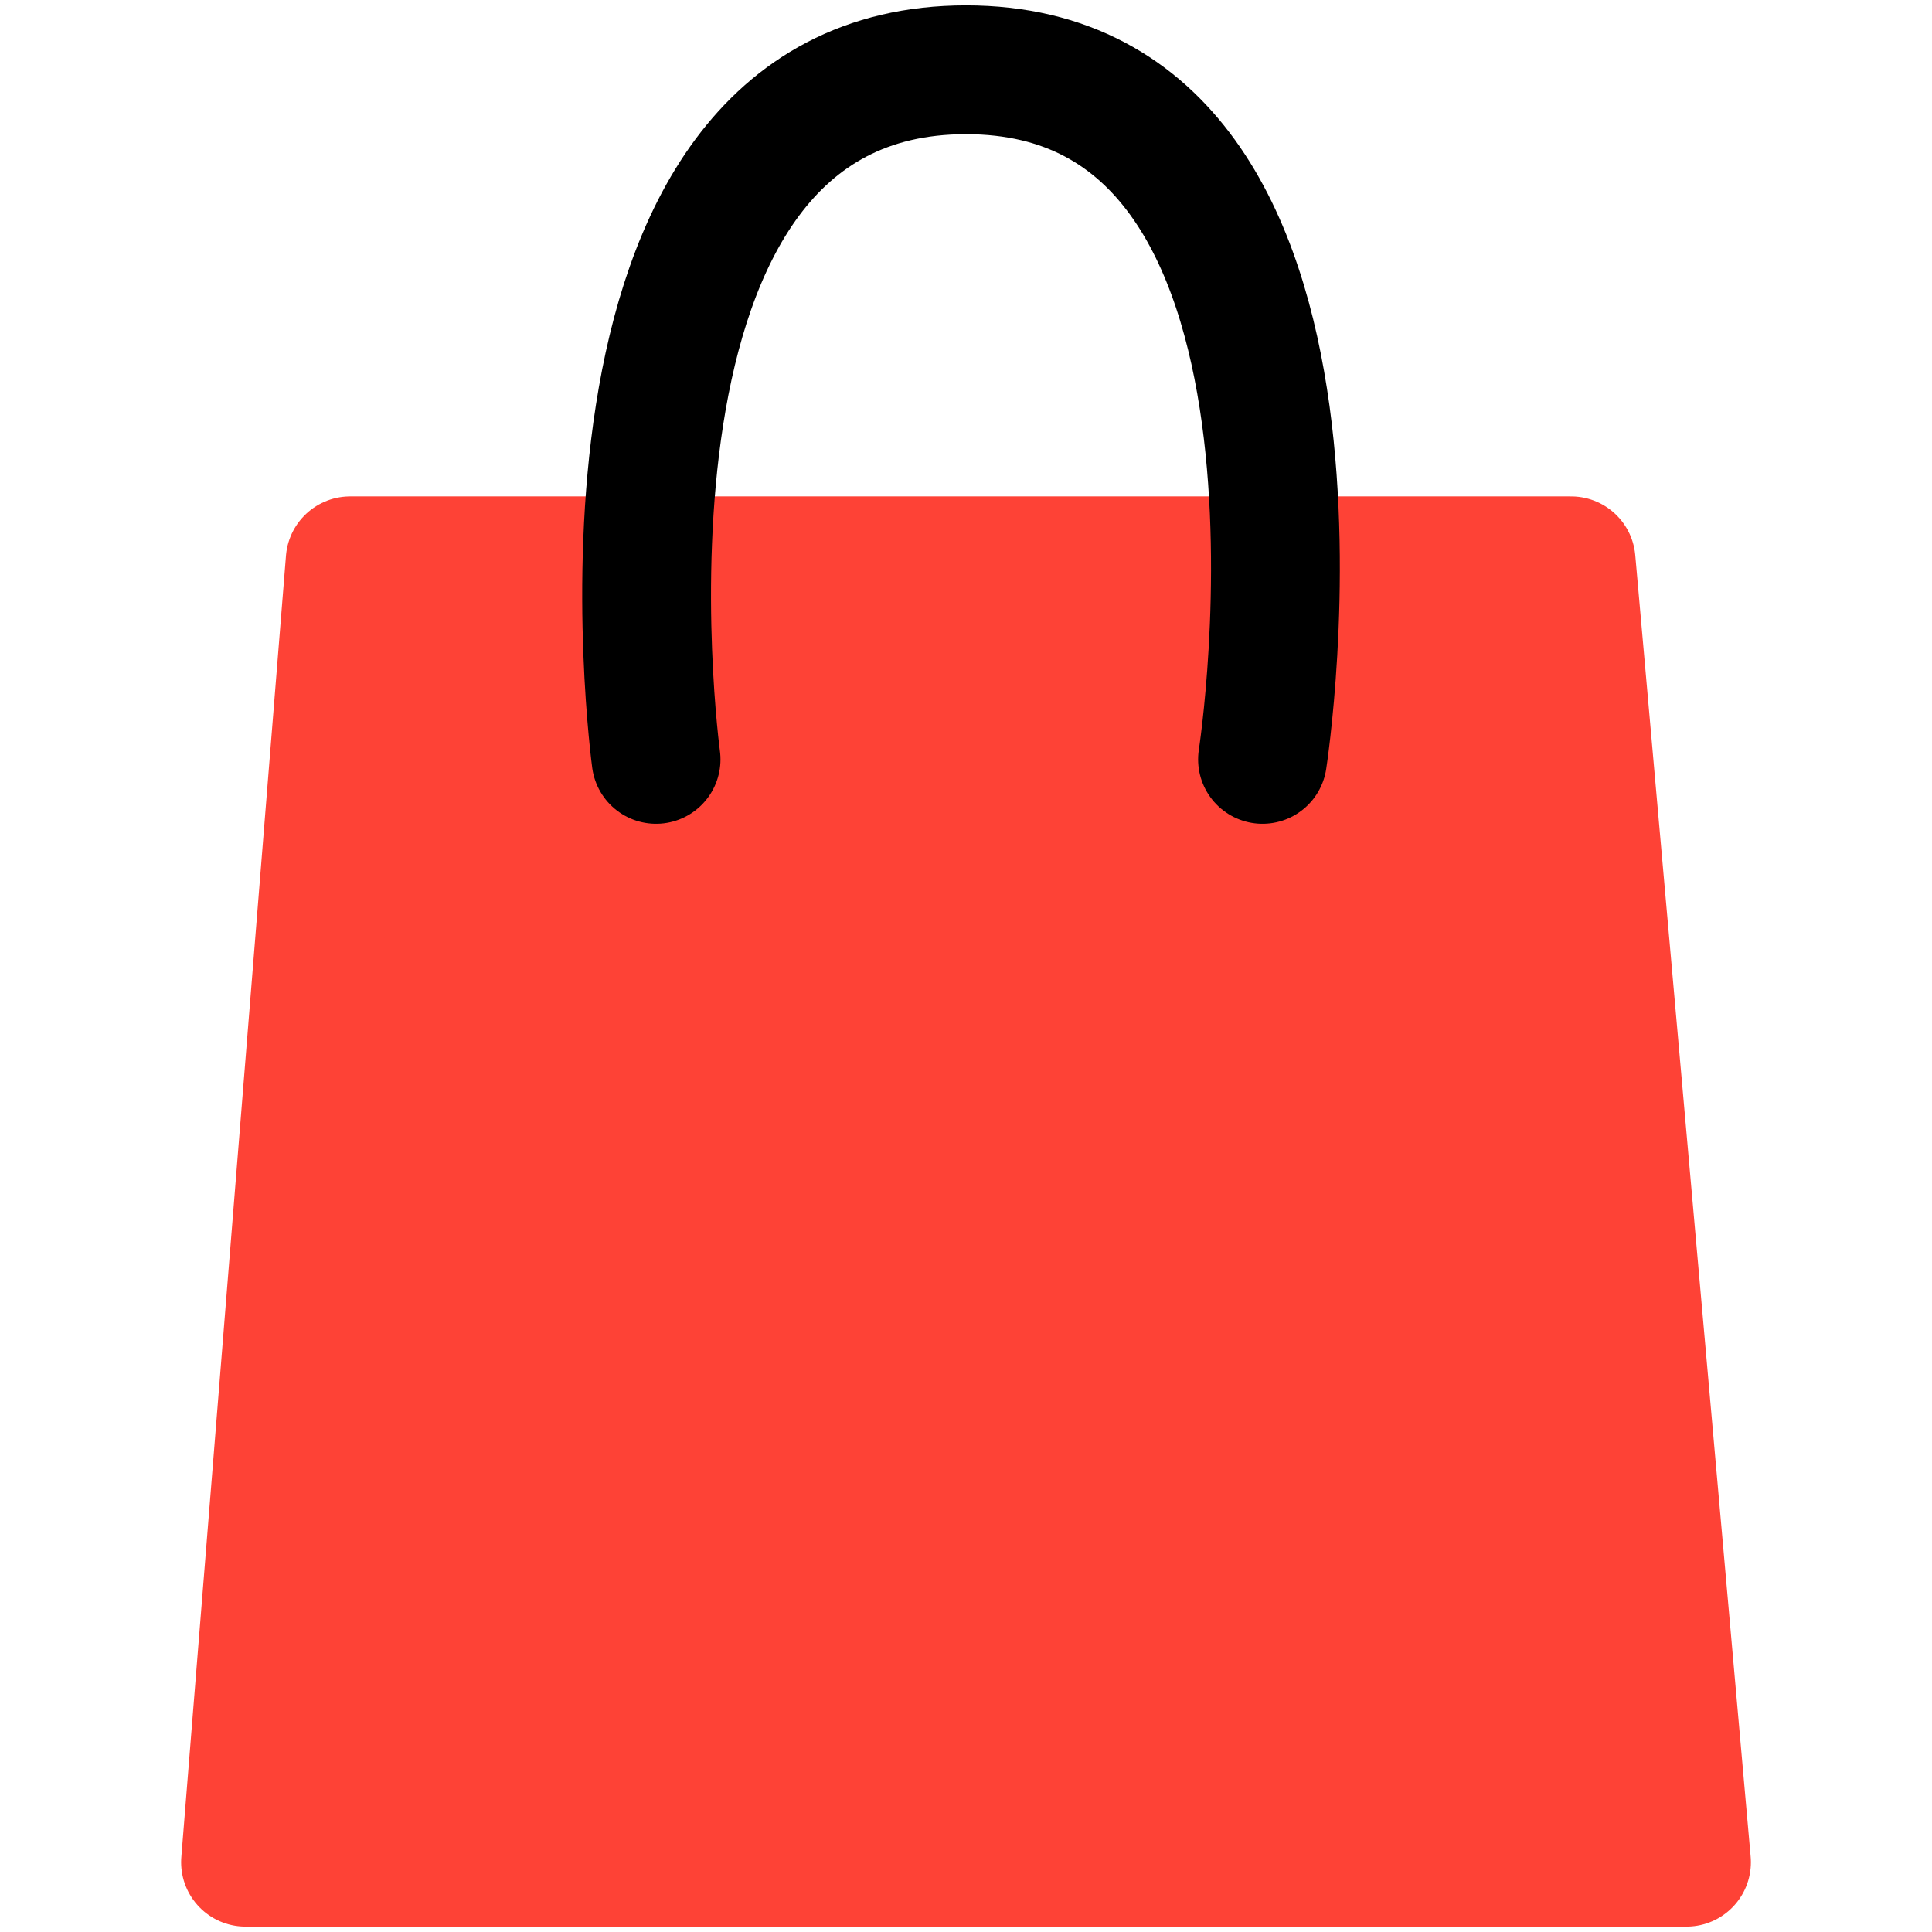 <?xml version="1.0" encoding="utf-8"?>
<!-- Generator: Adobe Illustrator 14.0.0, SVG Export Plug-In . SVG Version: 6.00 Build 43363)  -->
<!DOCTYPE svg PUBLIC "-//W3C//DTD SVG 1.1//EN" "http://www.w3.org/Graphics/SVG/1.1/DTD/svg11.dtd">
<svg version="1.1" id="Layer_1" xmlns="http://www.w3.org/2000/svg" xmlns:xlink="http://www.w3.org/1999/xlink" x="0px" y="0px"
	 width="120px" height="120px" viewBox="0 0 120 120" enable-background="new 0 0 120 120" xml:space="preserve">
<g>
	<polygon fill="#FE4236" stroke="#FE4236" stroke-width="8" stroke-linecap="round" stroke-linejoin="round" points="15.25,115.666 
		104.751,115.666 97.584,34.833 21.75,34.833 	"/>
	<path fill="none" stroke="#000000" stroke-width="8" stroke-linecap="round" stroke-linejoin="round" d="M40.75,47.167
		c0,0-5.833-42.833,19.25-42.833c25.084,0,18.417,42.833,18.417,42.833"/>
</g>
</svg>
